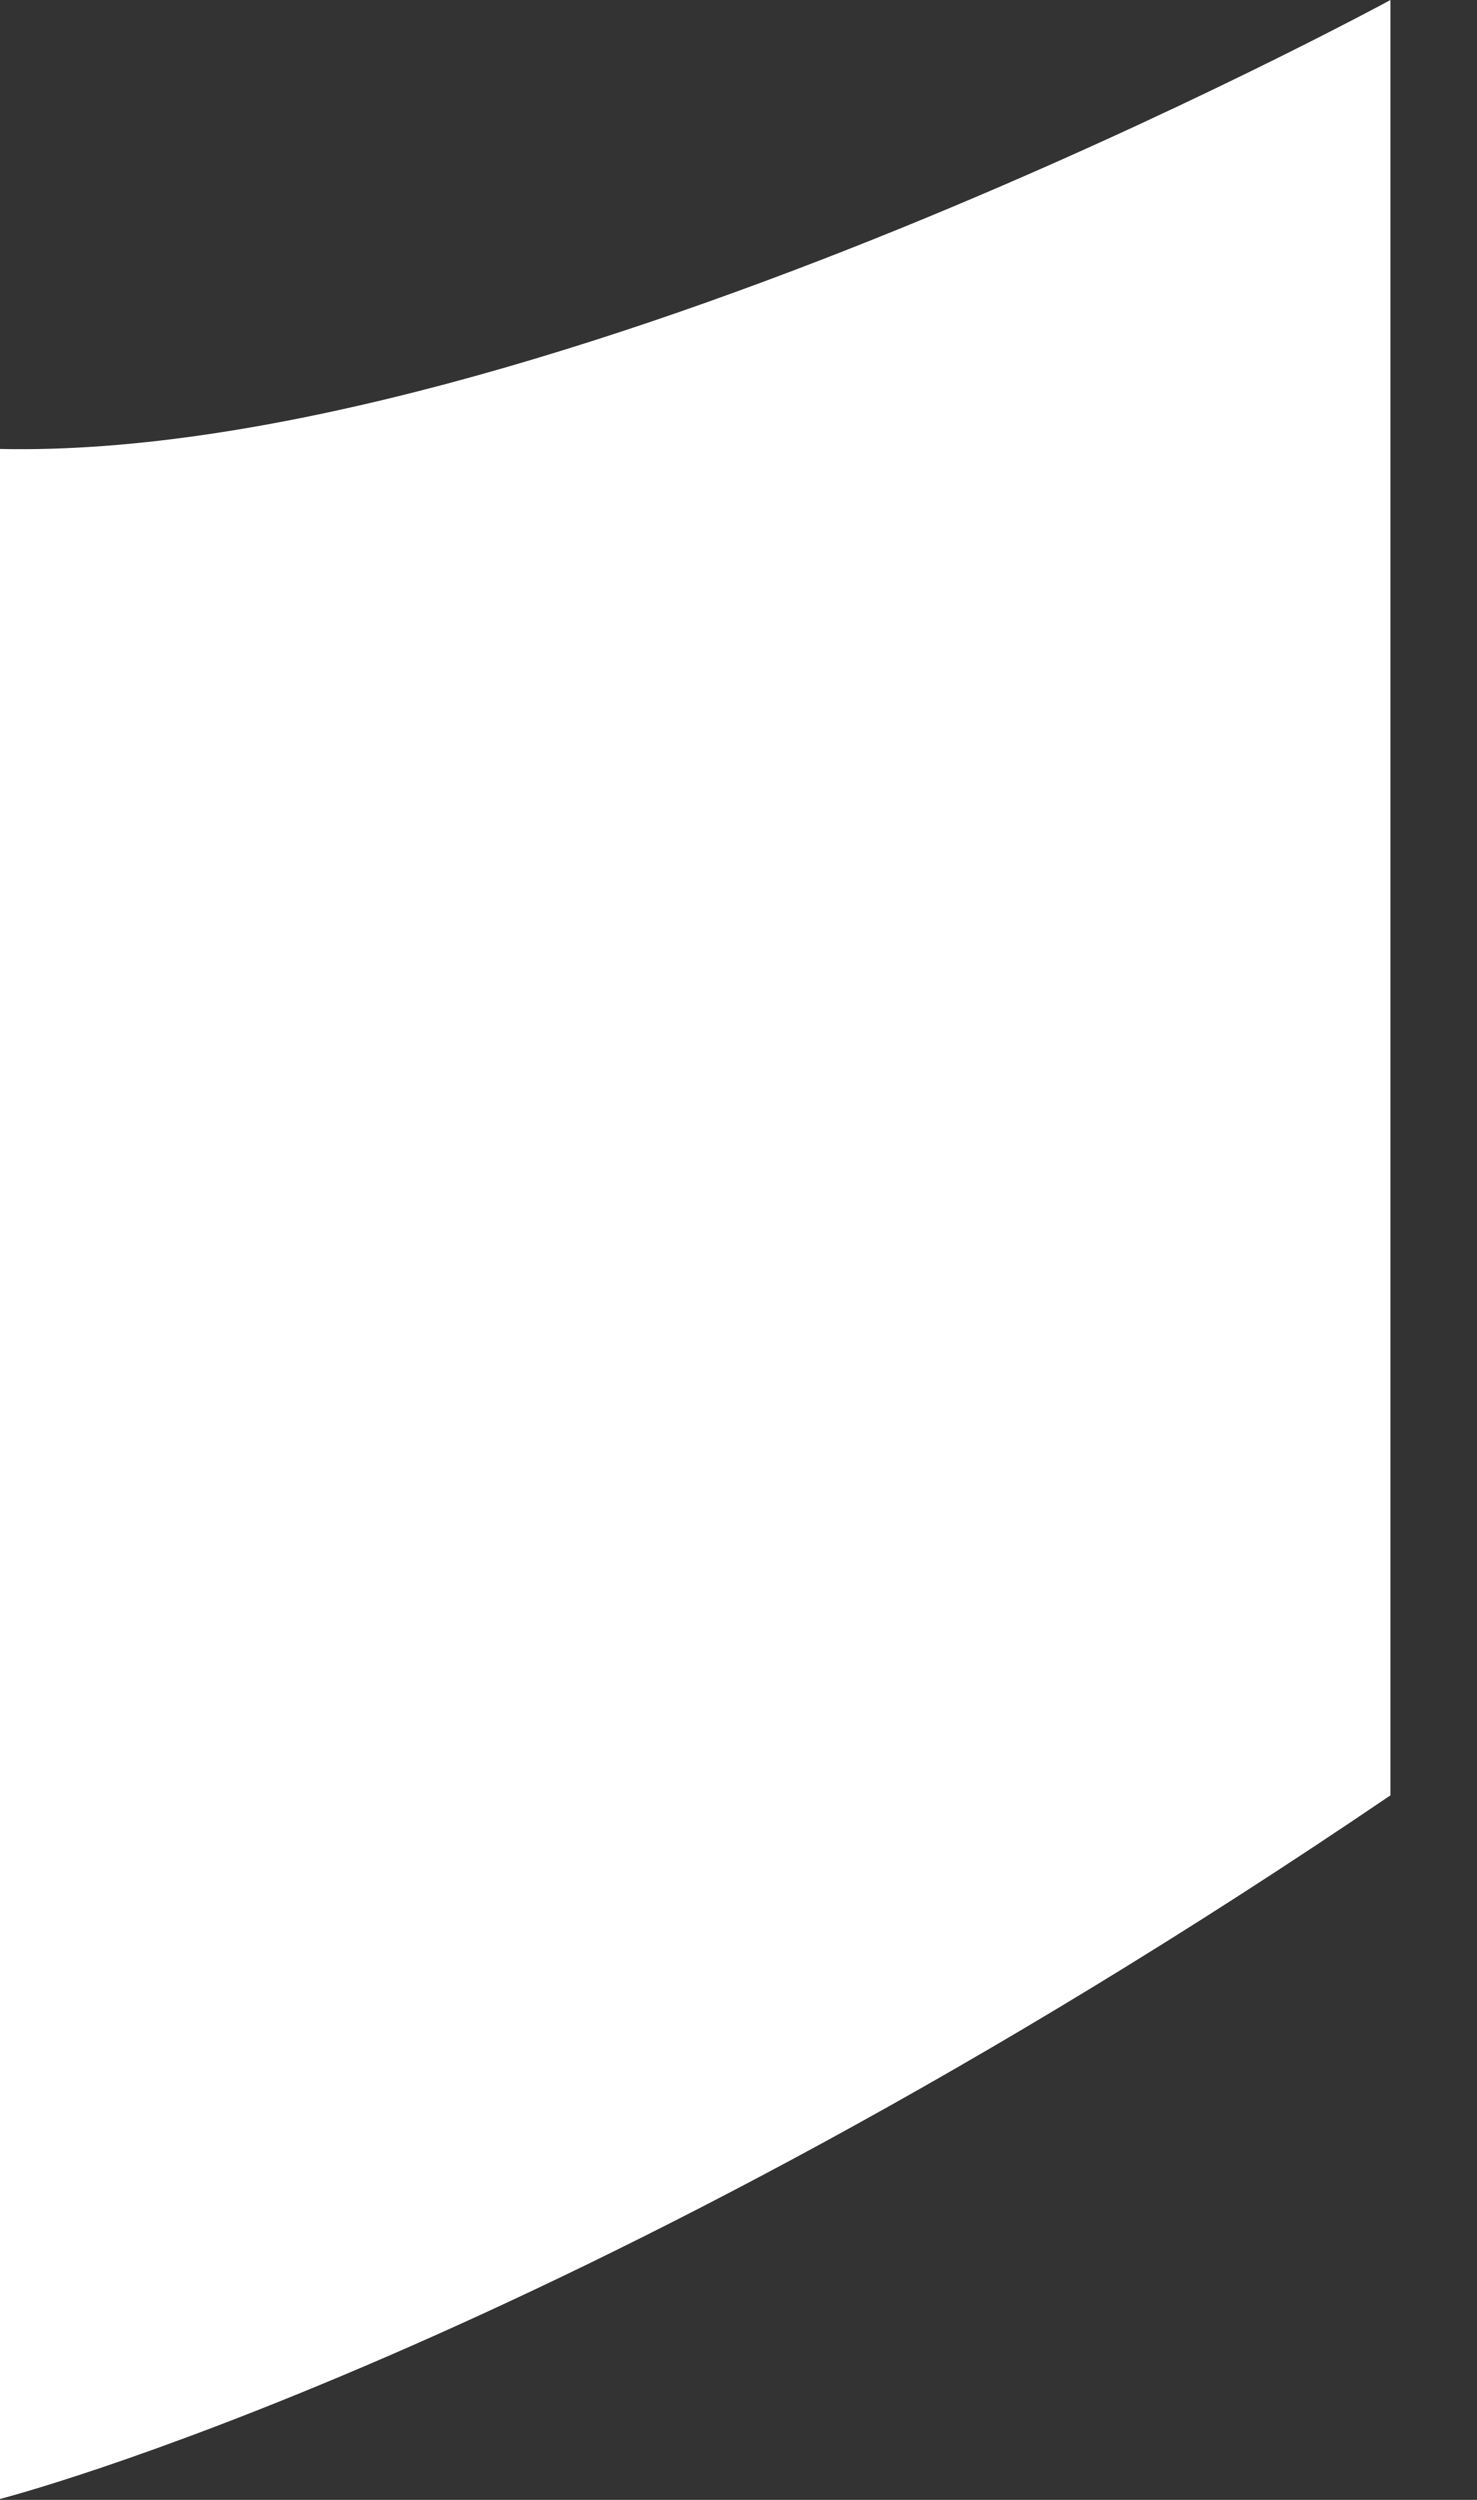 <?xml version="1.0" encoding="utf-8"?>
<svg xmlns="http://www.w3.org/2000/svg" fill="none" height="100%" overflow="visible" preserveAspectRatio="none" style="display: block;" viewBox="0 0 13 22" width="100%">
<rect x="0" y="0" width="13" height="22" fill="#333333" stroke="none"/>
<g id="Frame 19">
<path d="M0 3.951V21.992C0 21.992 5.006 20.713 12.238 15.8V0C12.238 0 4.784 4.056 0 3.951Z" fill="white" id="Vector"/>
</g>
</svg>